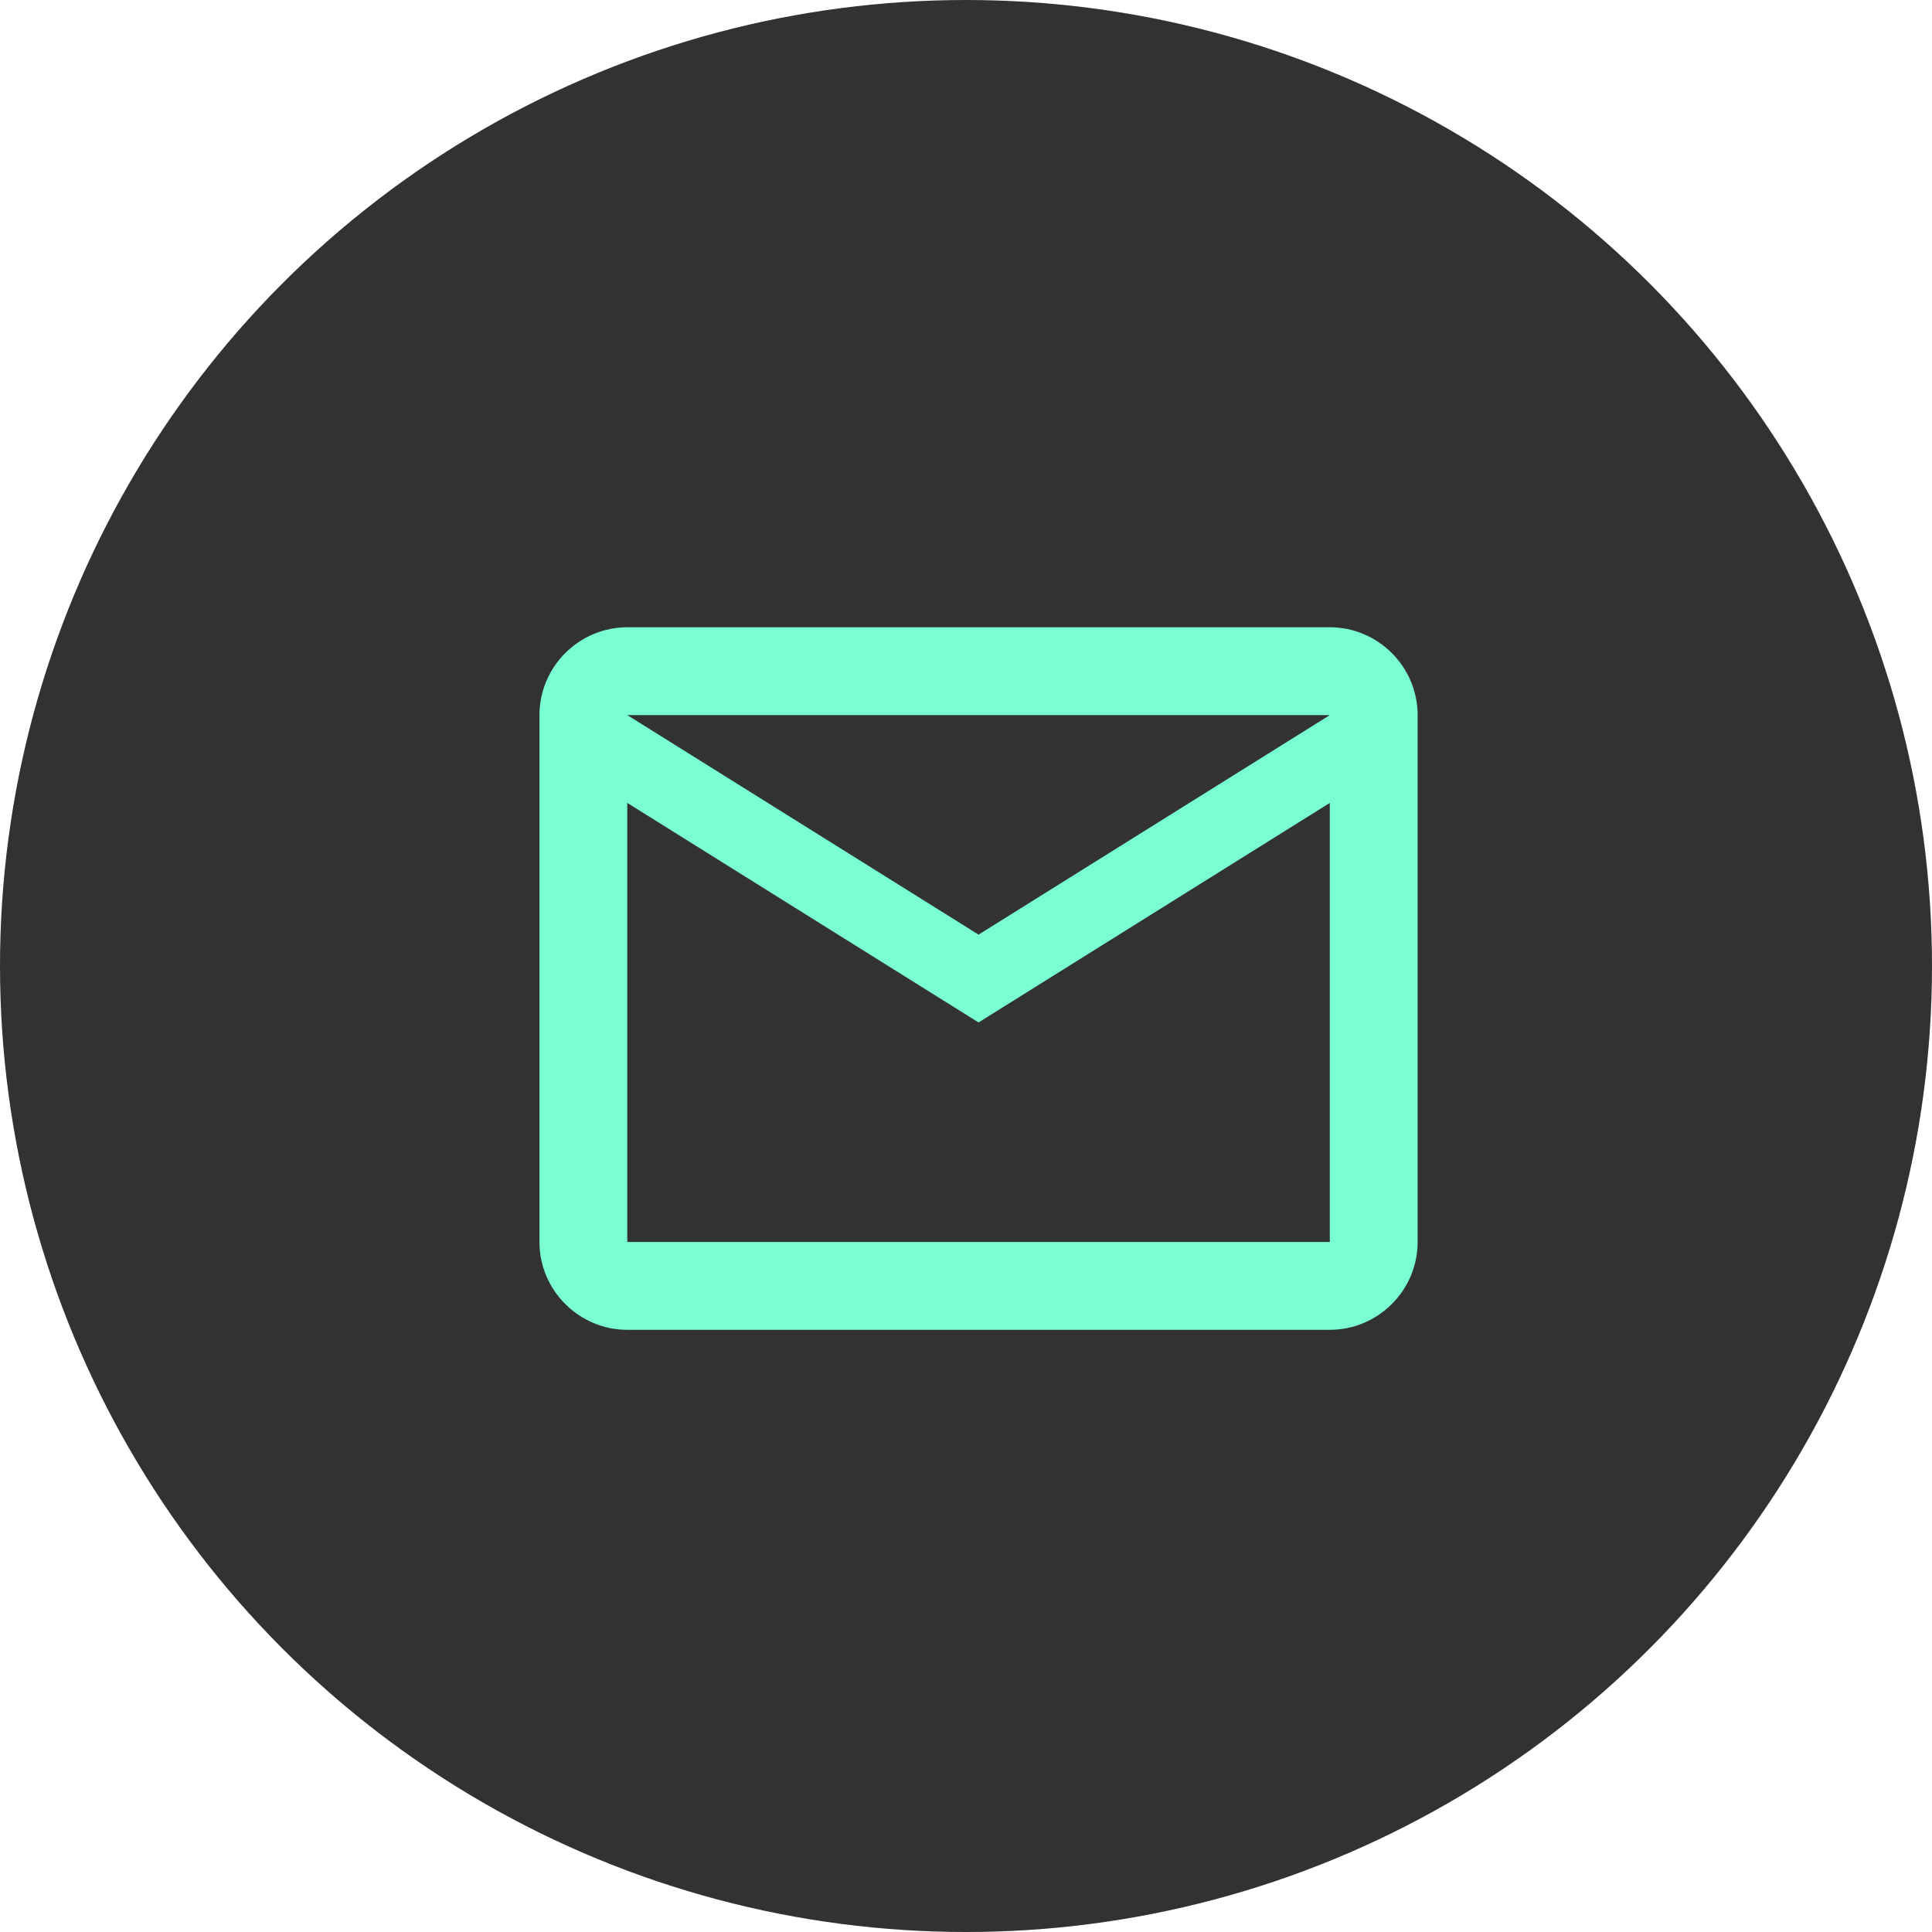 <svg width="77" height="77" viewBox="0 0 77 77" fill="none" xmlns="http://www.w3.org/2000/svg">
<circle cx="38.5" cy="38.5" r="38.5" fill="#323232"/>
<path d="M56.5 28.5C56.5 26.575 54.925 25 53 25H25C23.075 25 21.5 26.575 21.5 28.5V49.5C21.5 51.425 23.075 53 25 53H53C54.925 53 56.5 51.425 56.5 49.5V28.5ZM53 28.5L39 37.25L25 28.5H53ZM53 49.5H25V32L39 40.75L53 32V49.5Z" fill="#7AFFD2"/>
</svg>
